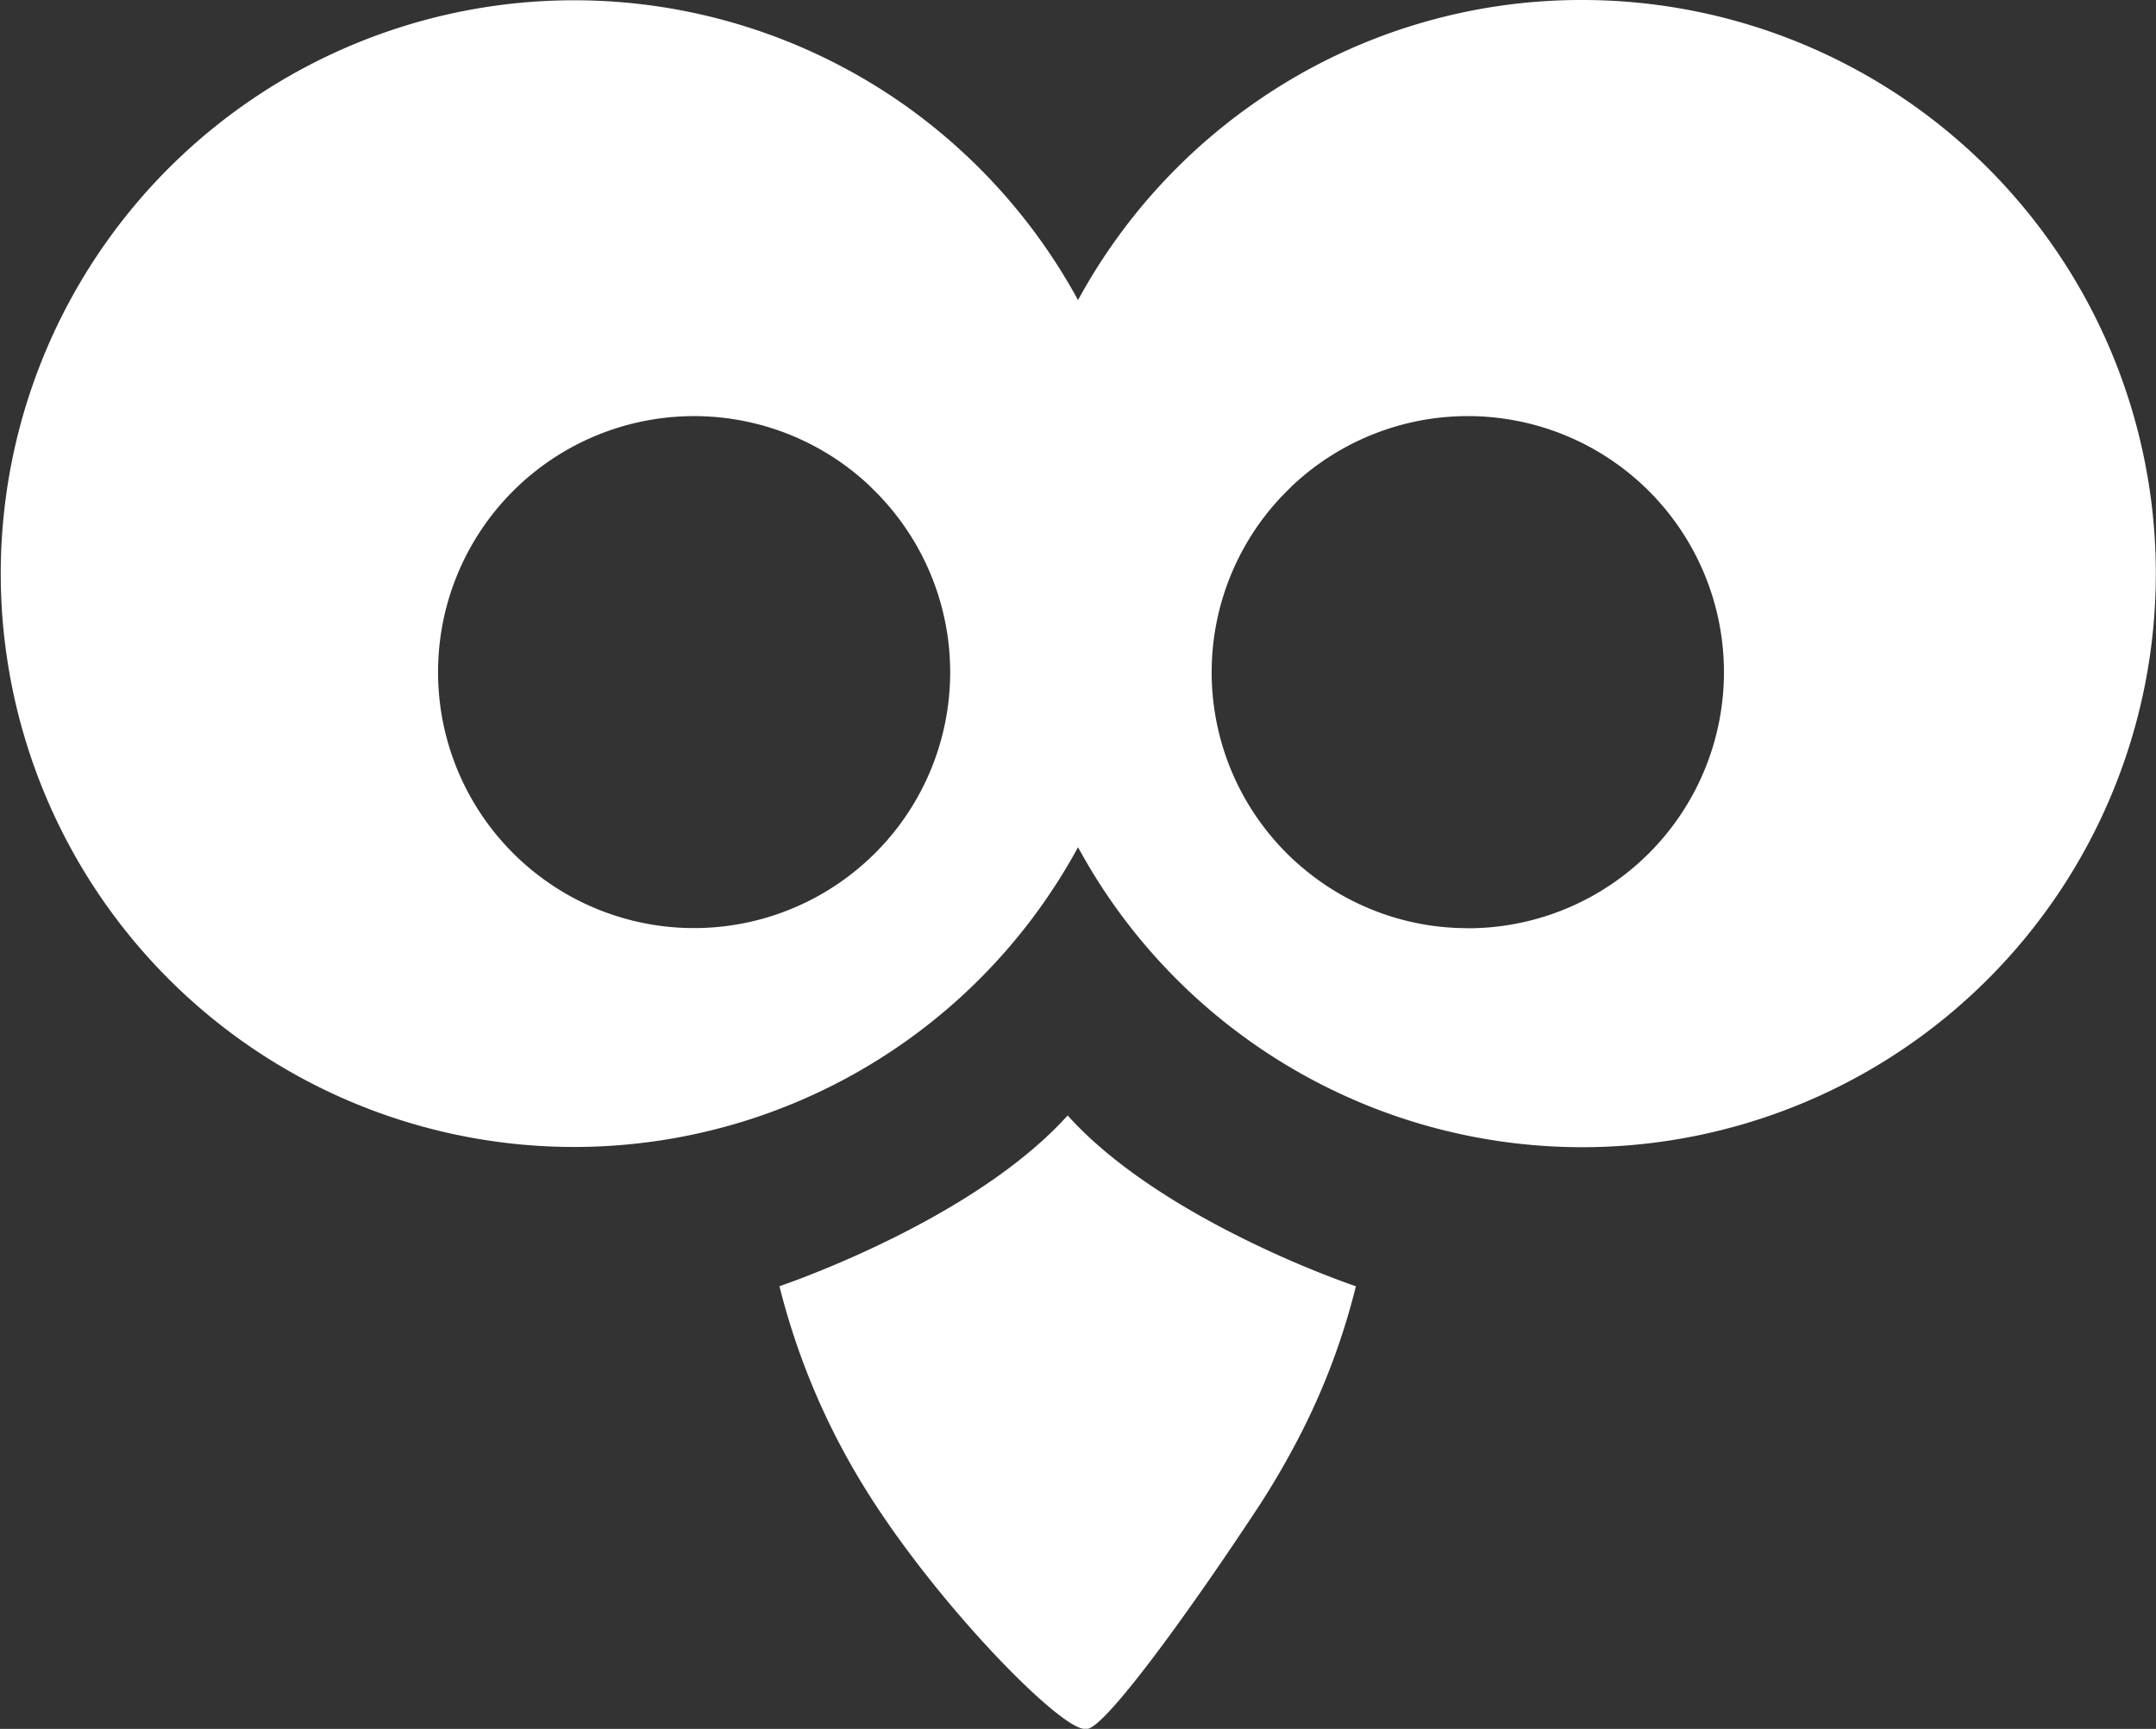 <svg id="Layer_1" data-name="Layer 1" xmlns="http://www.w3.org/2000/svg" viewBox="0 0 421.85 338.3"><rect x="0" y="0" width="421.85" height="338.3" fill="#333333" stroke="none"/><defs><style>.cls-1{fill:#fff;}</style></defs><path class="cls-1" d="M252.84,283.73c-1.87,3.48-4,7.09-6.36,10.74-14.4,21.92-31.13,44.8-34,43.79-4,1-26.8-21.85-41.17-43.79-.75-1.13-1.45-2.25-2.13-3.35a138.85,138.85,0,0,1-16.67-39.44s6.44-2.16,15.33-6.16c12.57-5.66,30-15,41.06-27.25,12.21,13.57,32.37,23.6,45,29l0,0c6.79,2.88,11.4,4.42,11.4,4.42A134.41,134.41,0,0,1,252.84,283.73Z"/><path class="cls-1" d="M309.6,0a111.54,111.54,0,0,0-62.07,18.72,112.69,112.69,0,0,0-36.6,40,112.79,112.79,0,0,0-34.88-38.82,112.19,112.19,0,1,0,34.88,145.88A112.24,112.24,0,1,0,309.6,0ZM170,168.12c-.59.54-1.2,1.1-1.83,1.62a50.09,50.09,0,1,1,1.78-74.87c1,1,2,1.94,2.93,3A50,50,0,0,1,170,168.12Zm117.19,13.5a49.88,49.88,0,0,1-31.55-11.18c-.64-.52-1.27-1.05-1.88-1.59a50.06,50.06,0,0,1-2.94-71.76v0c1-1,1.94-2,3-2.93a50.11,50.11,0,1,1,33.38,87.48Z"/></svg>